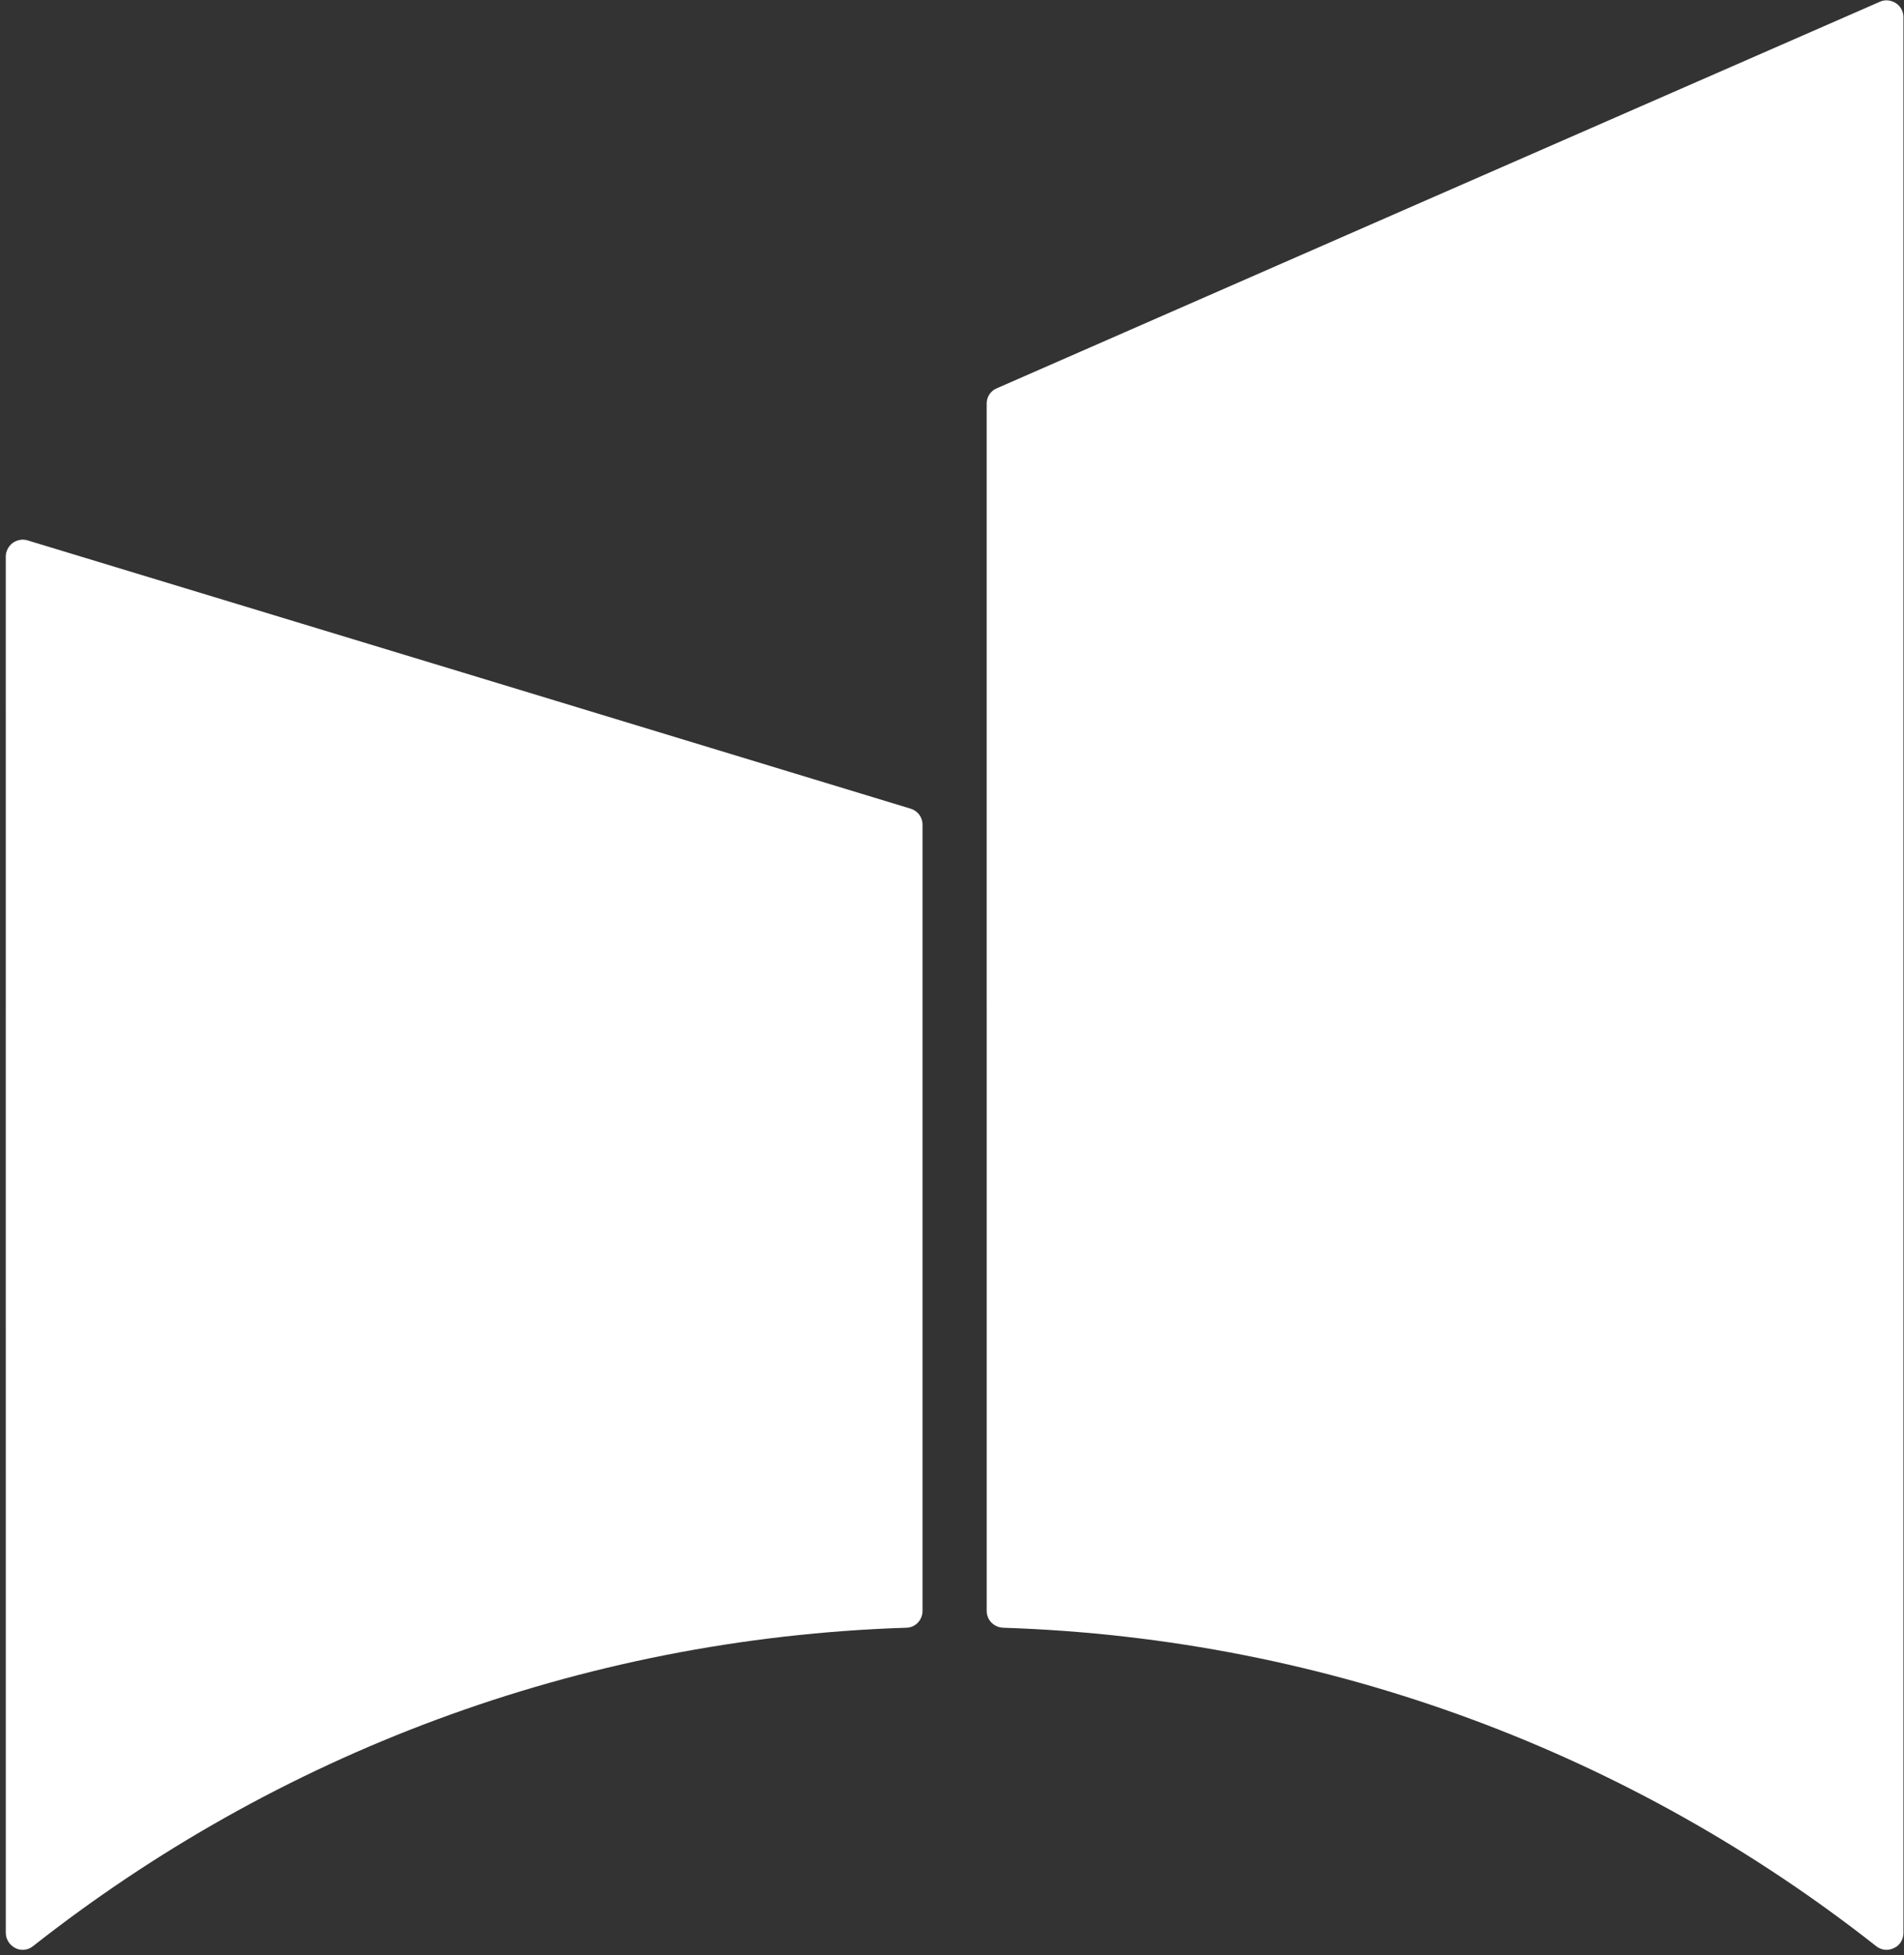 <svg width="301" height="309" viewBox="0 0 301 309" fill="none" xmlns="http://www.w3.org/2000/svg">
<rect x="0" y="0" width="301" height="309" fill="#333333" stroke="none"/>
<path fill-rule="evenodd" clip-rule="evenodd" d="M155.982 63.77C155.982 62.699 156.612 61.761 157.587 61.36C171.791 55.132 275.977 9.529 297.16 0.288C297.988 -0.114 298.943 0.02 299.699 0.489C300.456 0.958 300.912 1.829 300.912 2.699C300.912 36.315 300.912 266.471 300.912 305.444C300.912 306.516 300.323 307.453 299.396 307.855C298.469 308.324 297.368 308.19 296.563 307.52C258.34 277.453 210.573 258.904 158.582 257.23C157.134 257.163 155.984 256.025 155.984 254.552C155.982 232.788 155.982 81.783 155.982 63.77ZM143.942 127.788C145.07 128.123 145.842 129.127 145.842 130.333C145.842 145.132 145.842 237.743 145.842 254.552C145.842 256.025 144.69 257.23 143.243 257.23C91.251 258.904 43.484 277.453 5.258 307.52C4.455 308.19 3.356 308.324 2.43 307.855C1.505 307.386 0.916 306.449 0.916 305.444C0.912 273.435 0.912 114.061 0.912 87.945C0.912 87.141 1.314 86.337 1.996 85.802C2.677 85.333 3.557 85.132 4.369 85.4C24.722 91.561 128.577 123.101 143.942 127.788Z" fill="white"/>
</svg>
